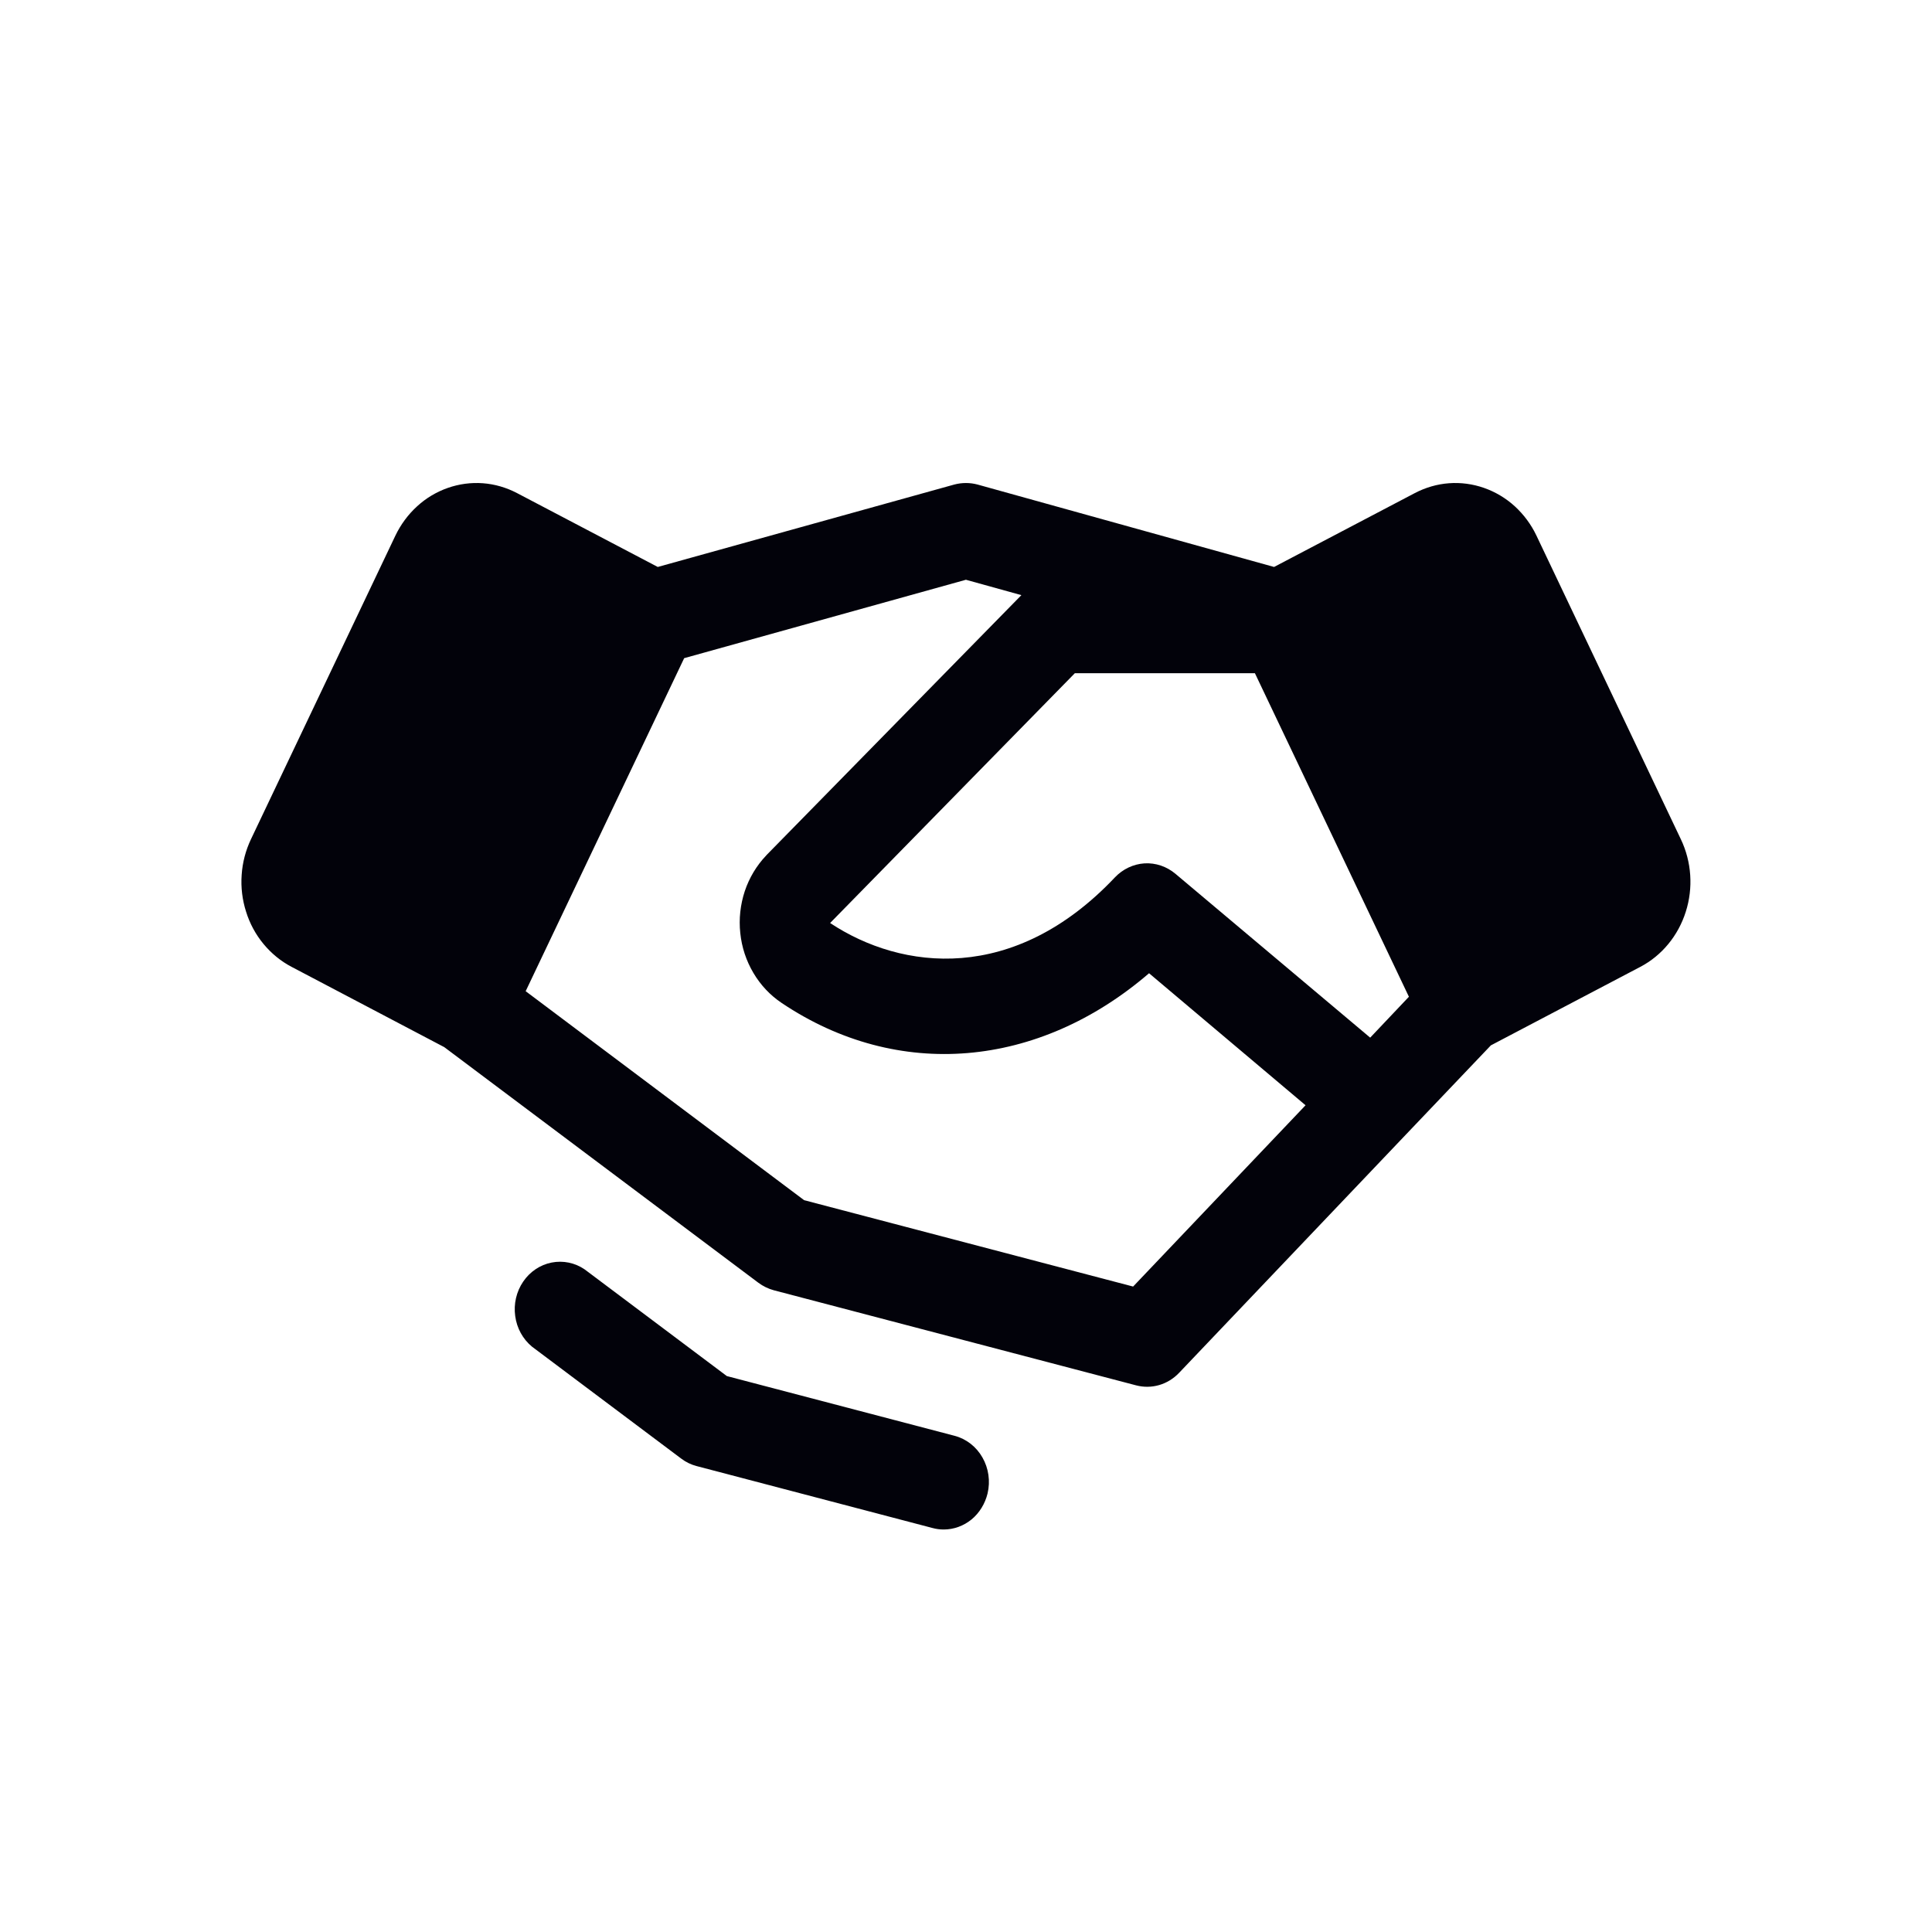 <svg width="24" height="24" viewBox="0 0 24 24" fill="none" xmlns="http://www.w3.org/2000/svg">
<path d="M20.88 10.425L19.086 6.653C19.02 6.514 18.928 6.391 18.817 6.289C18.705 6.187 18.575 6.11 18.435 6.061C18.295 6.012 18.147 5.992 18 6.003C17.852 6.014 17.708 6.056 17.576 6.125L15.827 7.043L12.143 6.019C12.049 5.994 11.95 5.994 11.855 6.019L8.171 7.043L6.422 6.125C6.29 6.056 6.146 6.014 5.999 6.003C5.851 5.992 5.703 6.012 5.563 6.061C5.423 6.11 5.293 6.187 5.182 6.289C5.07 6.391 4.979 6.514 4.912 6.653L3.118 10.424C3.052 10.563 3.012 10.714 3.002 10.869C2.991 11.024 3.01 11.179 3.057 11.326C3.103 11.474 3.177 11.61 3.274 11.727C3.371 11.844 3.489 11.941 3.621 12.01L5.519 13.008L9.421 15.935C9.479 15.978 9.543 16.009 9.612 16.028L14.112 17.209C14.207 17.234 14.305 17.233 14.399 17.206C14.492 17.179 14.578 17.127 14.647 17.054L17.459 14.1L18.52 12.986L20.378 12.01C20.644 11.87 20.847 11.624 20.941 11.327C21.036 11.03 21.014 10.705 20.88 10.425ZM17.021 12.89L14.601 10.854C14.492 10.763 14.356 10.717 14.217 10.725C14.079 10.734 13.948 10.796 13.85 10.899C12.598 12.224 11.202 12.056 10.312 11.466L13.352 8.363H15.589L17.502 12.382L17.021 12.89ZM14.076 15.982L9.989 14.909L6.53 12.313L8.499 8.176L11.999 7.202L12.688 7.393L9.524 10.62L9.518 10.627C9.399 10.752 9.308 10.903 9.252 11.07C9.197 11.237 9.177 11.415 9.196 11.591C9.214 11.767 9.27 11.936 9.359 12.086C9.448 12.237 9.568 12.364 9.71 12.459C11.155 13.429 12.9 13.272 14.274 12.09L16.218 13.73L14.076 15.982ZM12.268 18.552C12.237 18.68 12.167 18.794 12.069 18.875C11.97 18.956 11.848 19 11.723 19C11.677 19 11.63 18.994 11.586 18.982L8.653 18.212C8.584 18.194 8.52 18.163 8.462 18.119L6.609 16.729C6.495 16.635 6.42 16.499 6.4 16.348C6.379 16.198 6.415 16.044 6.499 15.921C6.583 15.797 6.71 15.712 6.852 15.684C6.995 15.656 7.142 15.686 7.263 15.769L9.029 17.094L11.858 17.836C12.003 17.874 12.128 17.971 12.204 18.105C12.281 18.239 12.304 18.4 12.268 18.552Z" fill="#02020A"/>
</svg>
